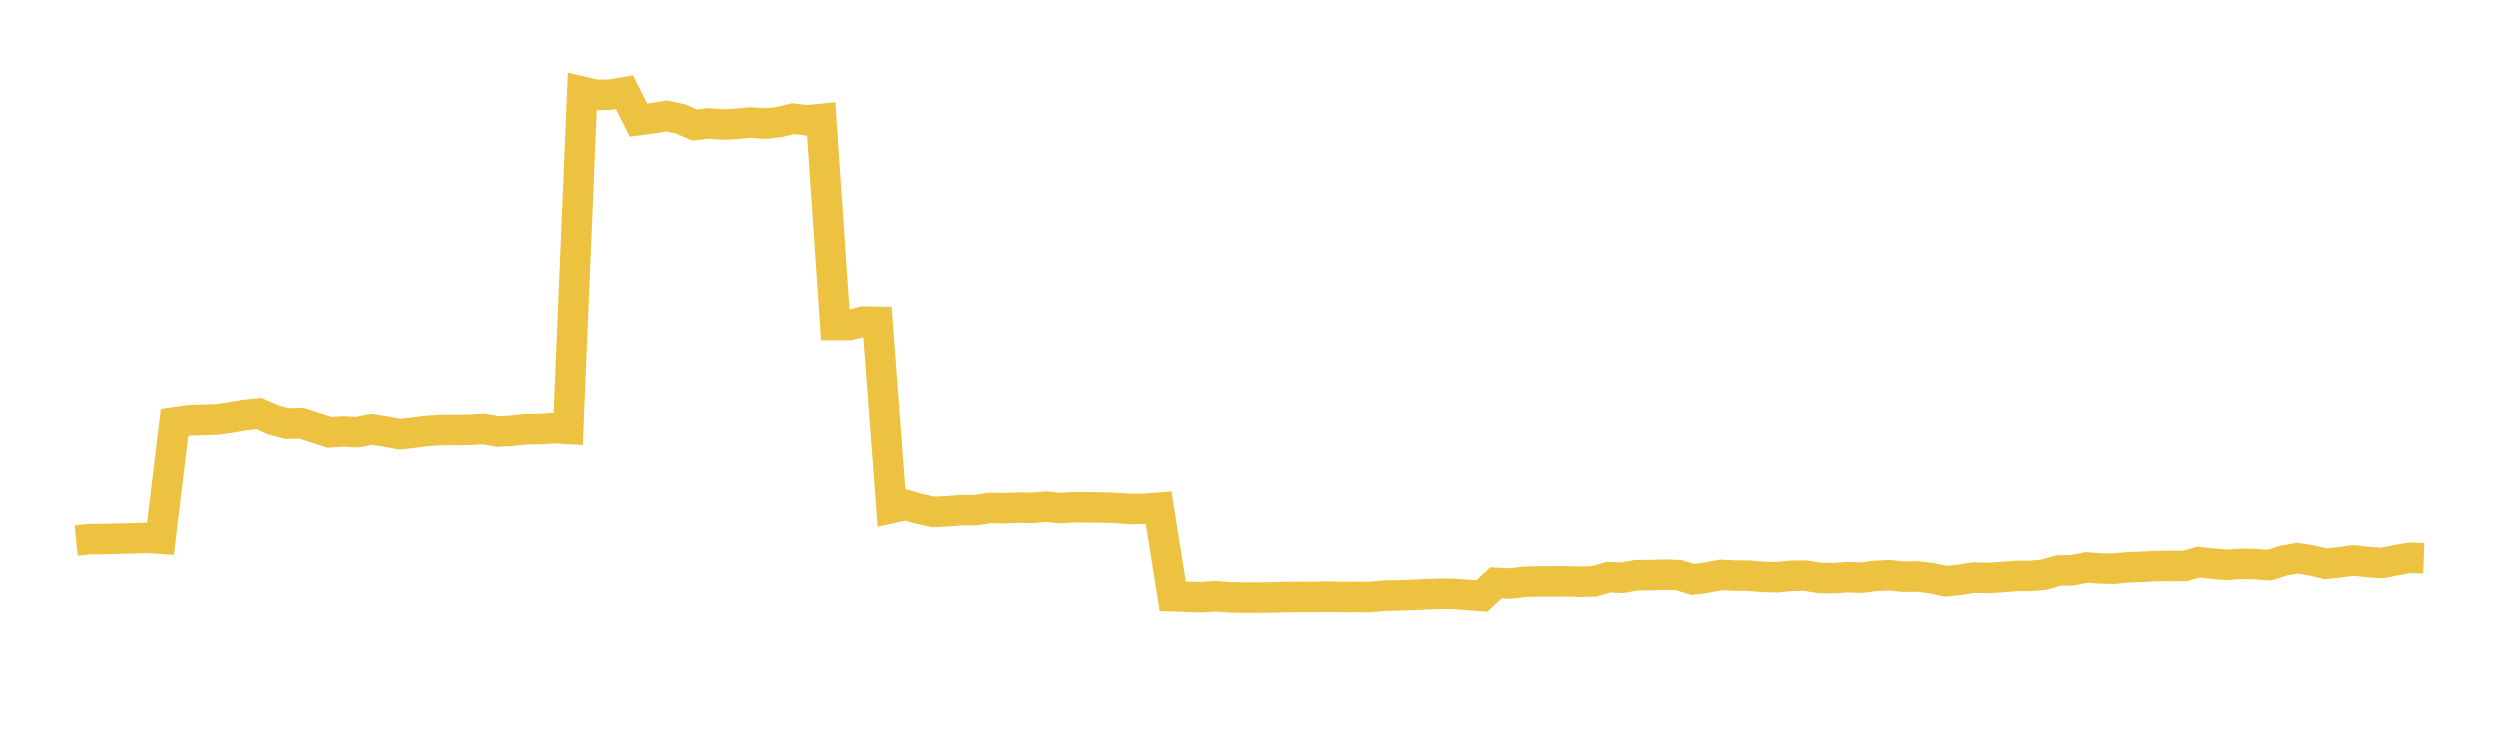 <svg width="164" height="48" xmlns="http://www.w3.org/2000/svg" xmlns:xlink="http://www.w3.org/1999/xlink"><path fill="none" stroke="rgb(237,194,64)" stroke-width="2" d="M5,35.456L5.922,35.361L6.844,35.36L7.766,35.331L8.689,35.315L9.611,35.279L10.533,35.338L11.455,27.712L12.377,27.579L13.299,27.547L14.222,27.517L15.144,27.387L16.066,27.224L16.988,27.134L17.91,27.542L18.832,27.786L19.754,27.761L20.677,28.055L21.599,28.359L22.521,28.3L23.443,28.346L24.365,28.163L25.287,28.301L26.21,28.481L27.132,28.376L28.054,28.261L28.976,28.204L29.898,28.201L30.82,28.191L31.743,28.14L32.665,28.304L33.587,28.252L34.509,28.152L35.431,28.144L36.353,28.082L37.275,28.135L38.198,6.018L39.12,6.228L40.042,6.212L40.964,6.054L41.886,7.884L42.808,7.762L43.731,7.61L44.653,7.805L45.575,8.201L46.497,8.098L47.419,8.172L48.341,8.122L49.263,8.038L50.186,8.107L51.108,8.012L52.03,7.789L52.952,7.894L53.874,7.805L54.796,21.331L55.719,21.33L56.641,21.103L57.563,21.118L58.485,33.326L59.407,33.122L60.329,33.384L61.251,33.581L62.174,33.534L63.096,33.461L64.018,33.462L64.94,33.317L65.862,33.334L66.784,33.298L67.707,33.31L68.629,33.233L69.551,33.326L70.473,33.271L71.395,33.28L72.317,33.287L73.24,33.323L74.162,33.384L75.084,33.375L76.006,33.302L76.928,39.109L77.85,39.144L78.772,39.176L79.695,39.111L80.617,39.178L81.539,39.202L82.461,39.195L83.383,39.194L84.305,39.162L85.228,39.156L86.15,39.161L87.072,39.137L87.994,39.162L88.916,39.156L89.838,39.167L90.76,39.078L91.683,39.056L92.605,39.026L93.527,38.986L94.449,38.947L95.371,38.96L96.293,39.026L97.216,39.092L98.138,38.231L99.06,38.281L99.982,38.169L100.904,38.134L101.826,38.136L102.749,38.132L103.671,38.163L104.593,38.131L105.515,37.863L106.437,37.901L107.359,37.728L108.281,37.728L109.204,37.695L110.126,37.727L111.048,38.01L111.97,37.888L112.892,37.712L113.814,37.757L114.737,37.763L115.659,37.846L116.581,37.863L117.503,37.772L118.425,37.758L119.347,37.912L120.269,37.929L121.192,37.864L122.114,37.895L123.036,37.775L123.958,37.735L124.88,37.83L125.802,37.812L126.725,37.93L127.647,38.128L128.569,38.032L129.491,37.887L130.413,37.913L131.335,37.857L132.257,37.778L133.18,37.779L134.102,37.694L135.024,37.425L135.946,37.405L136.868,37.224L137.79,37.288L138.713,37.301L139.635,37.212L140.557,37.177L141.479,37.128L142.401,37.125L143.323,37.122L144.246,36.873L145.168,36.981L146.09,37.05L147.012,36.984L147.934,37.003L148.856,37.07L149.778,36.783L150.701,36.615L151.623,36.762L152.545,36.982L153.467,36.888L154.389,36.762L155.311,36.864L156.234,36.935L157.156,36.75L158.078,36.587L159,36.622"></path></svg>
